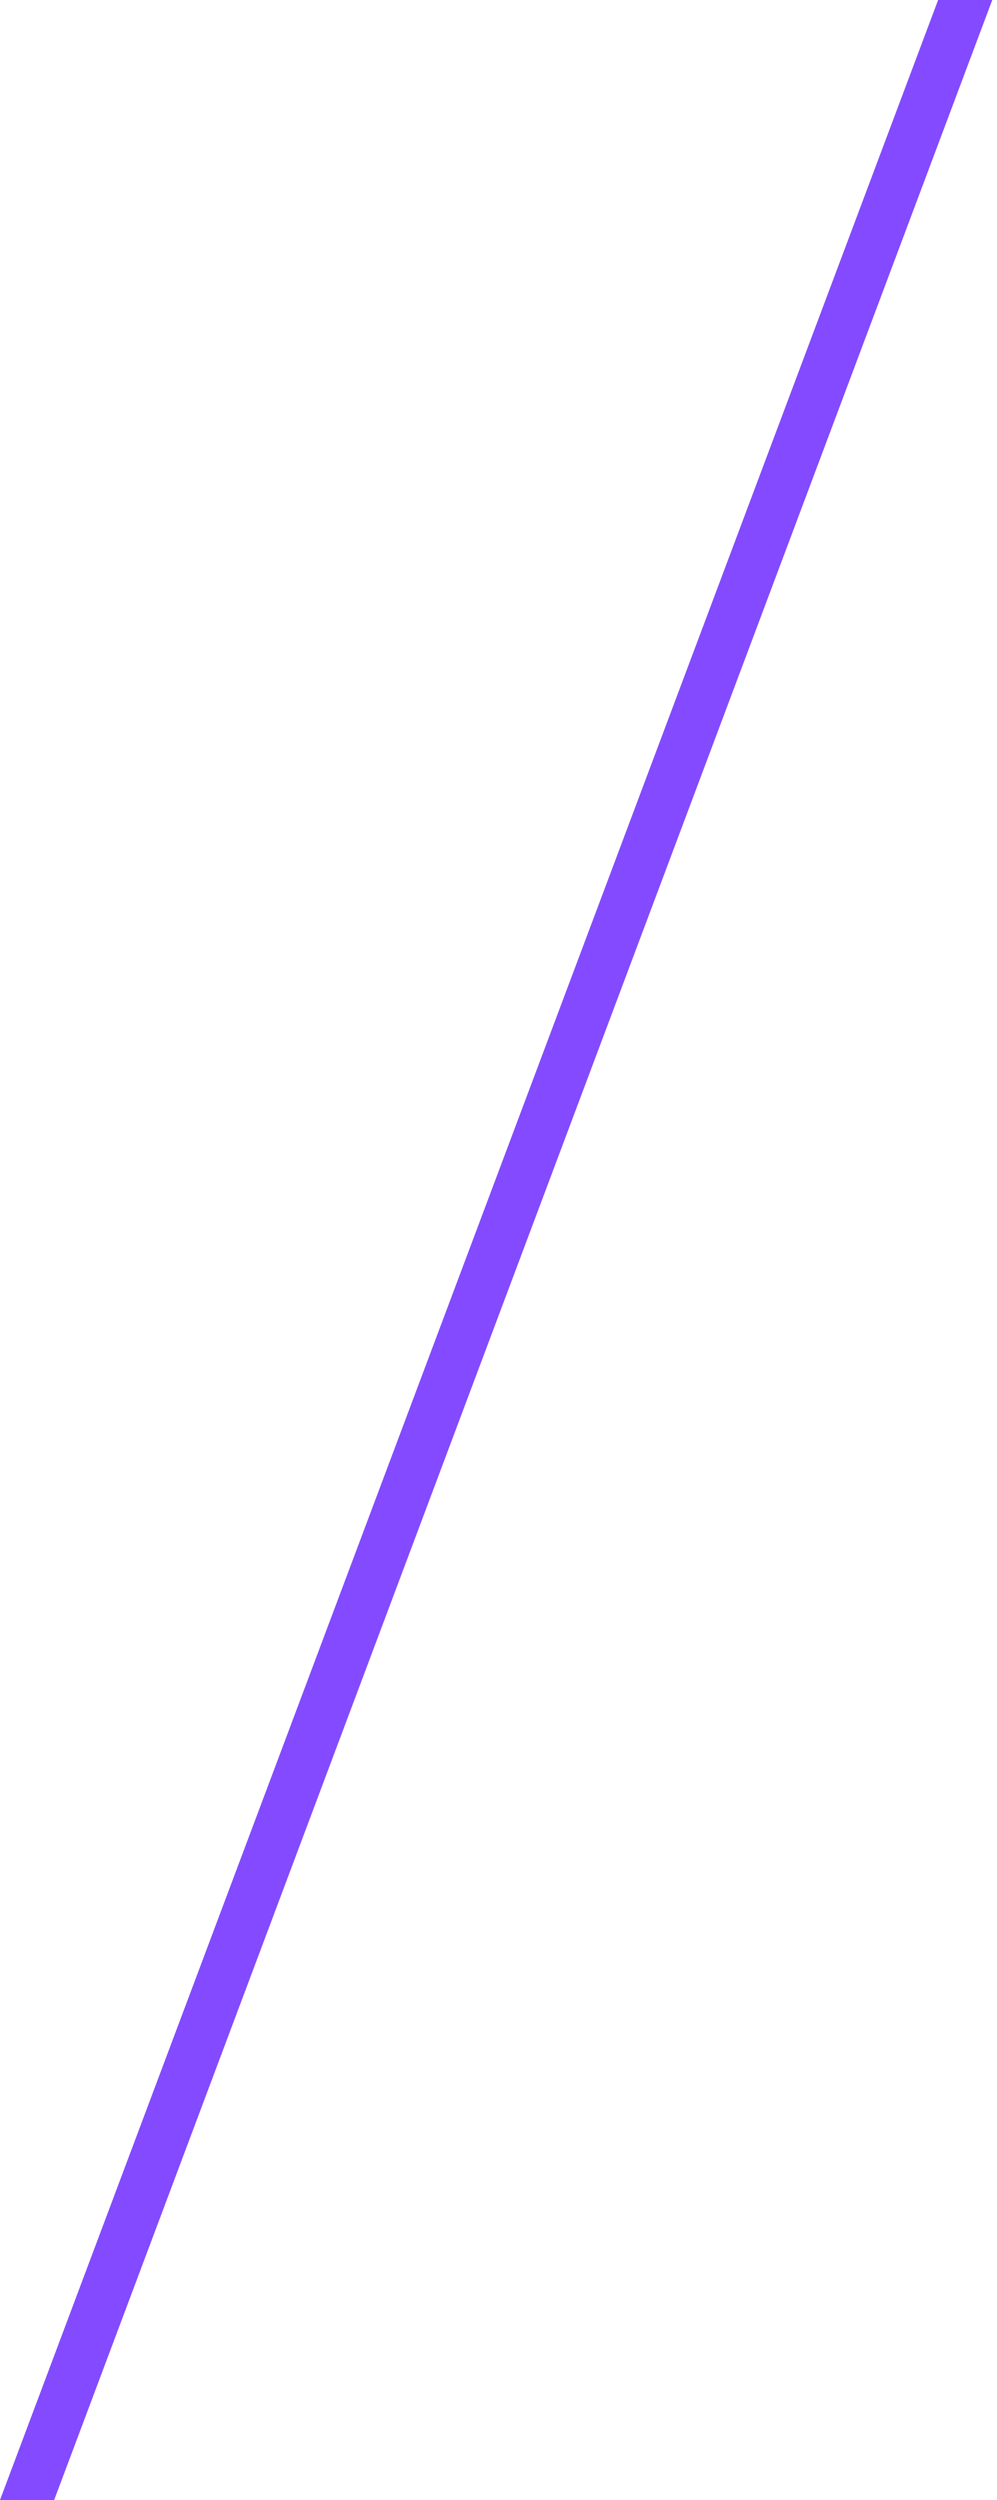 <svg width="146" height="366" viewBox="0 0 146 366" fill="none" xmlns="http://www.w3.org/2000/svg">
<g clip-path="url(#clip0_814_575)">
<path d="M0 366L137.377 0H145.307L7.93 366H0Z" fill="#834AFF"/>
</g>
<defs>
<clipPath id="clip0_814_575">
<rect width="145.307" height="366" fill="white"/>
</clipPath>
</defs>
</svg>
